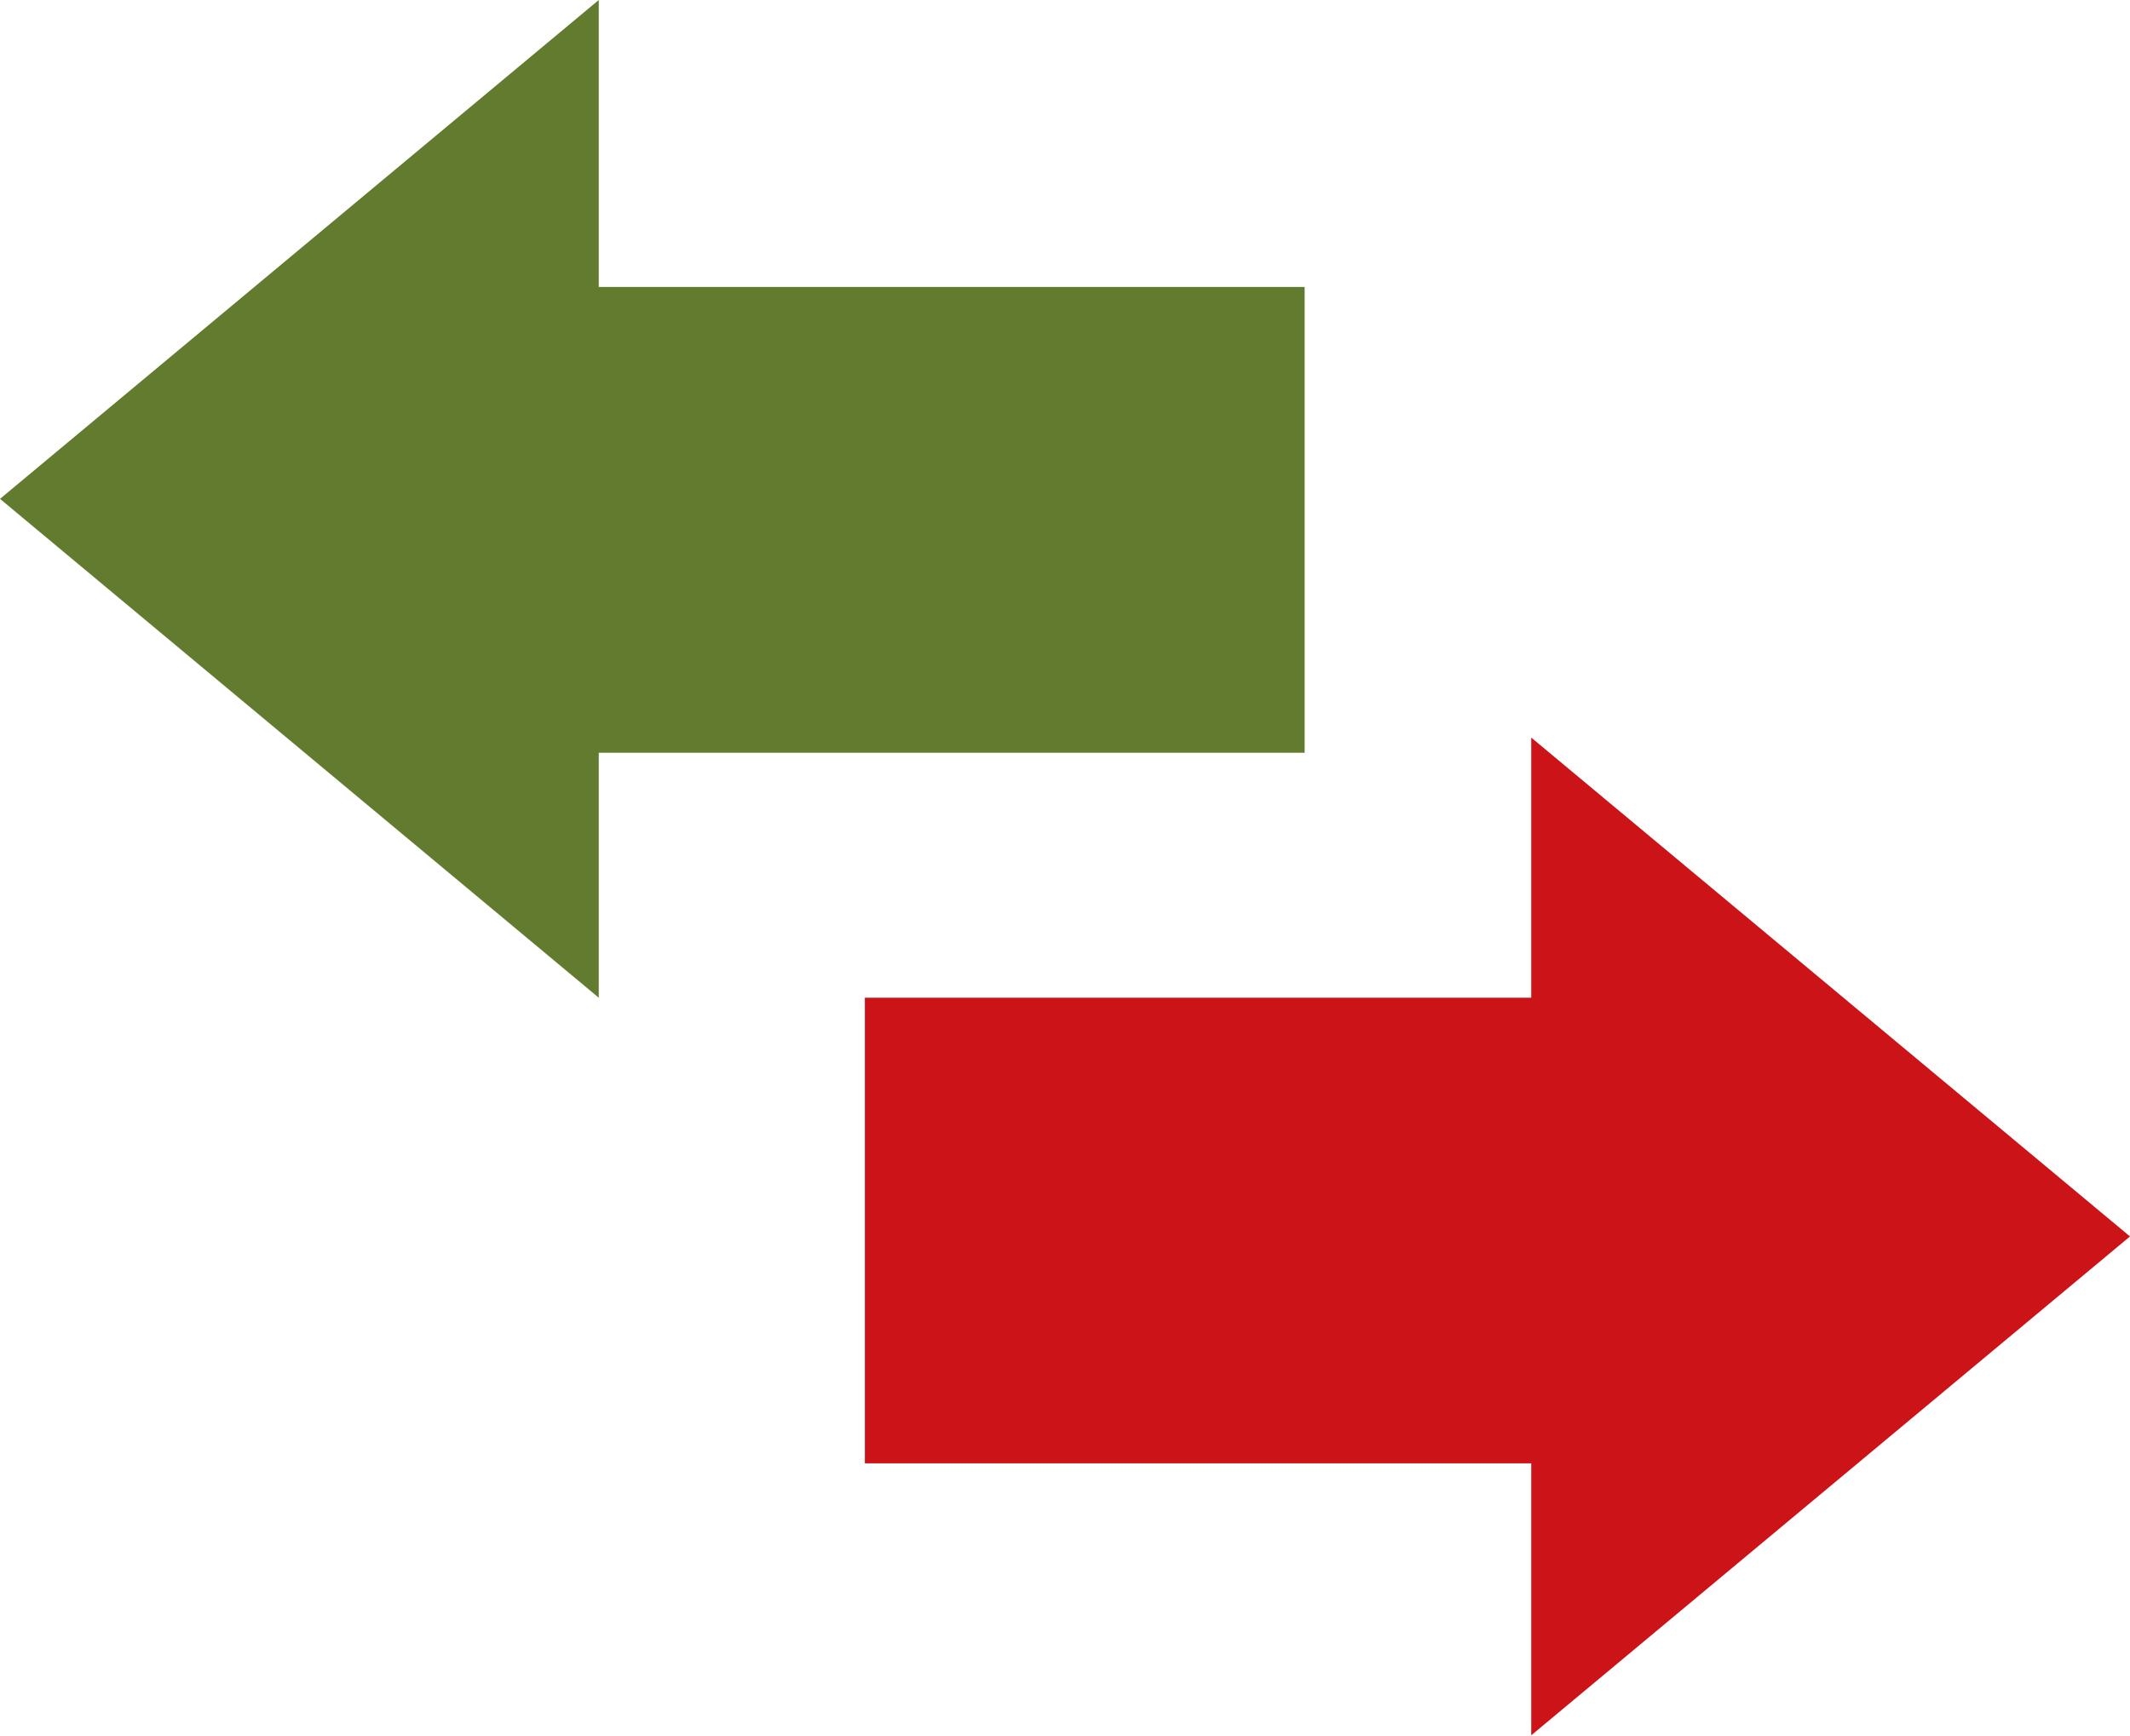 <svg xmlns="http://www.w3.org/2000/svg" width="32.016" height="26.097" viewBox="0 0 32.016 26.097">
    <g transform="translate(-1072.9 -1242.688)">
        <g transform="translate(1073 1243)">
            <path d="M0 0H12.006V7.003H0z" fill="#637b2f" transform="translate(7.504 4.002)"/>
            <path d="M7.5 0L15 9H0z" fill="#637b2f" transform="rotate(-90 7.294 7.394)"/>
        </g>
        <g id="Grupo_531" transform="translate(1085.406 1253.777)">
            <path d="M0 0H12V7H0z" fill="#cc1418" transform="translate(.494 3.911)"/>
            <path d="M7.5 0L15 9H0z" fill="#cc1418" transform="rotate(90 9.755 9.755)"/>
        </g>
    </g>
</svg>
